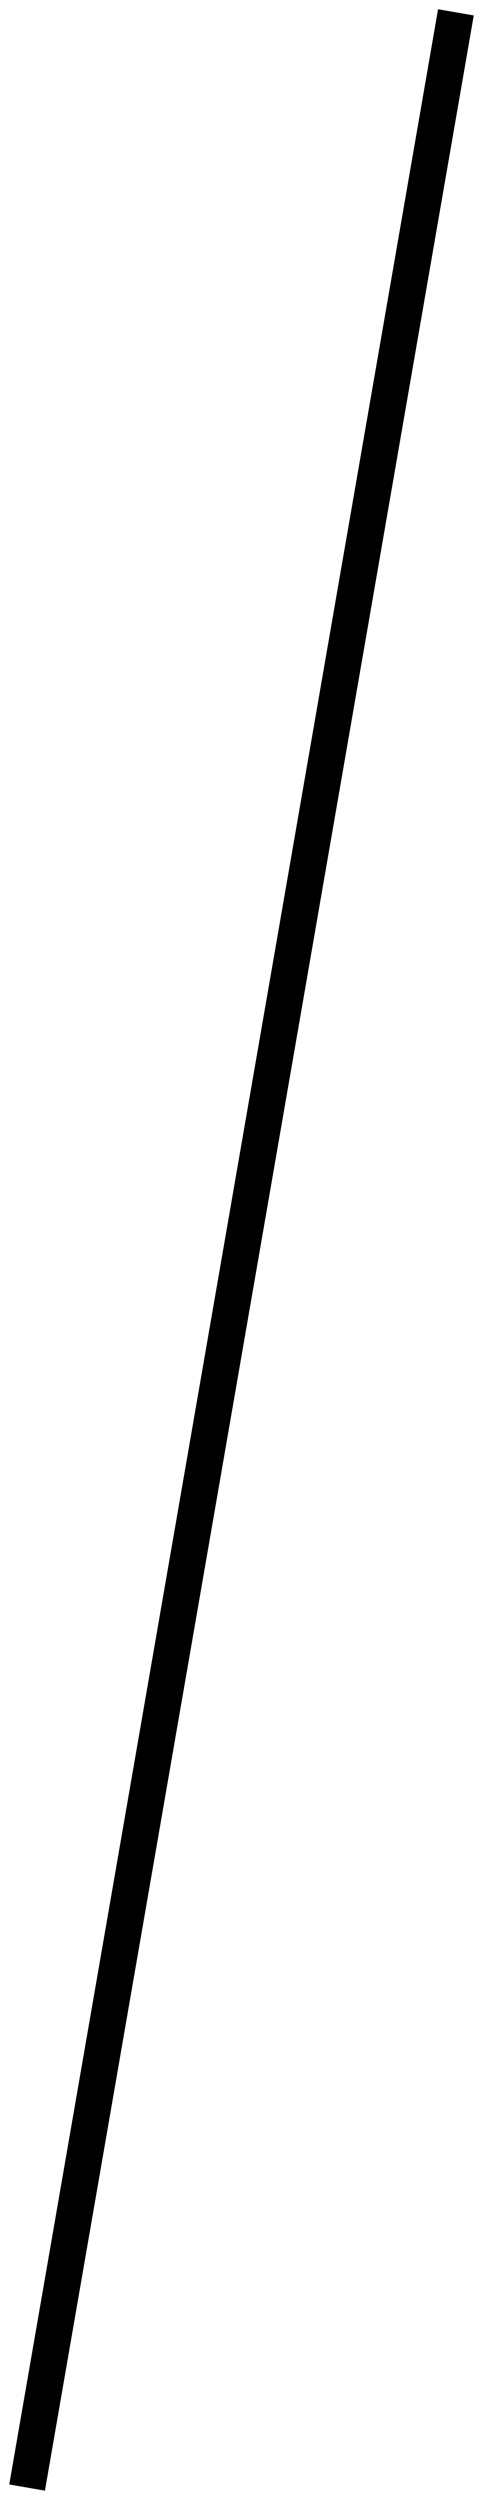 <?xml version="1.0" encoding="UTF-8"?>
<svg width="40px" height="207px" viewBox="0 0 40 207" version="1.1" xmlns="http://www.w3.org/2000/svg" xmlns:xlink="http://www.w3.org/1999/xlink">
    <title>Line</title>
    <g id="Page-1" stroke="none" stroke-width="1" fill="none" fill-rule="evenodd" stroke-linecap="square">
        <g id="Desktop-HD" transform="translate(-750, -2168)" stroke="#000000" stroke-width="3">
            <line x1="787.5" y1="2170.5" x2="752.5" y2="2372.5" id="Line"></line>
        </g>
    </g>
</svg>